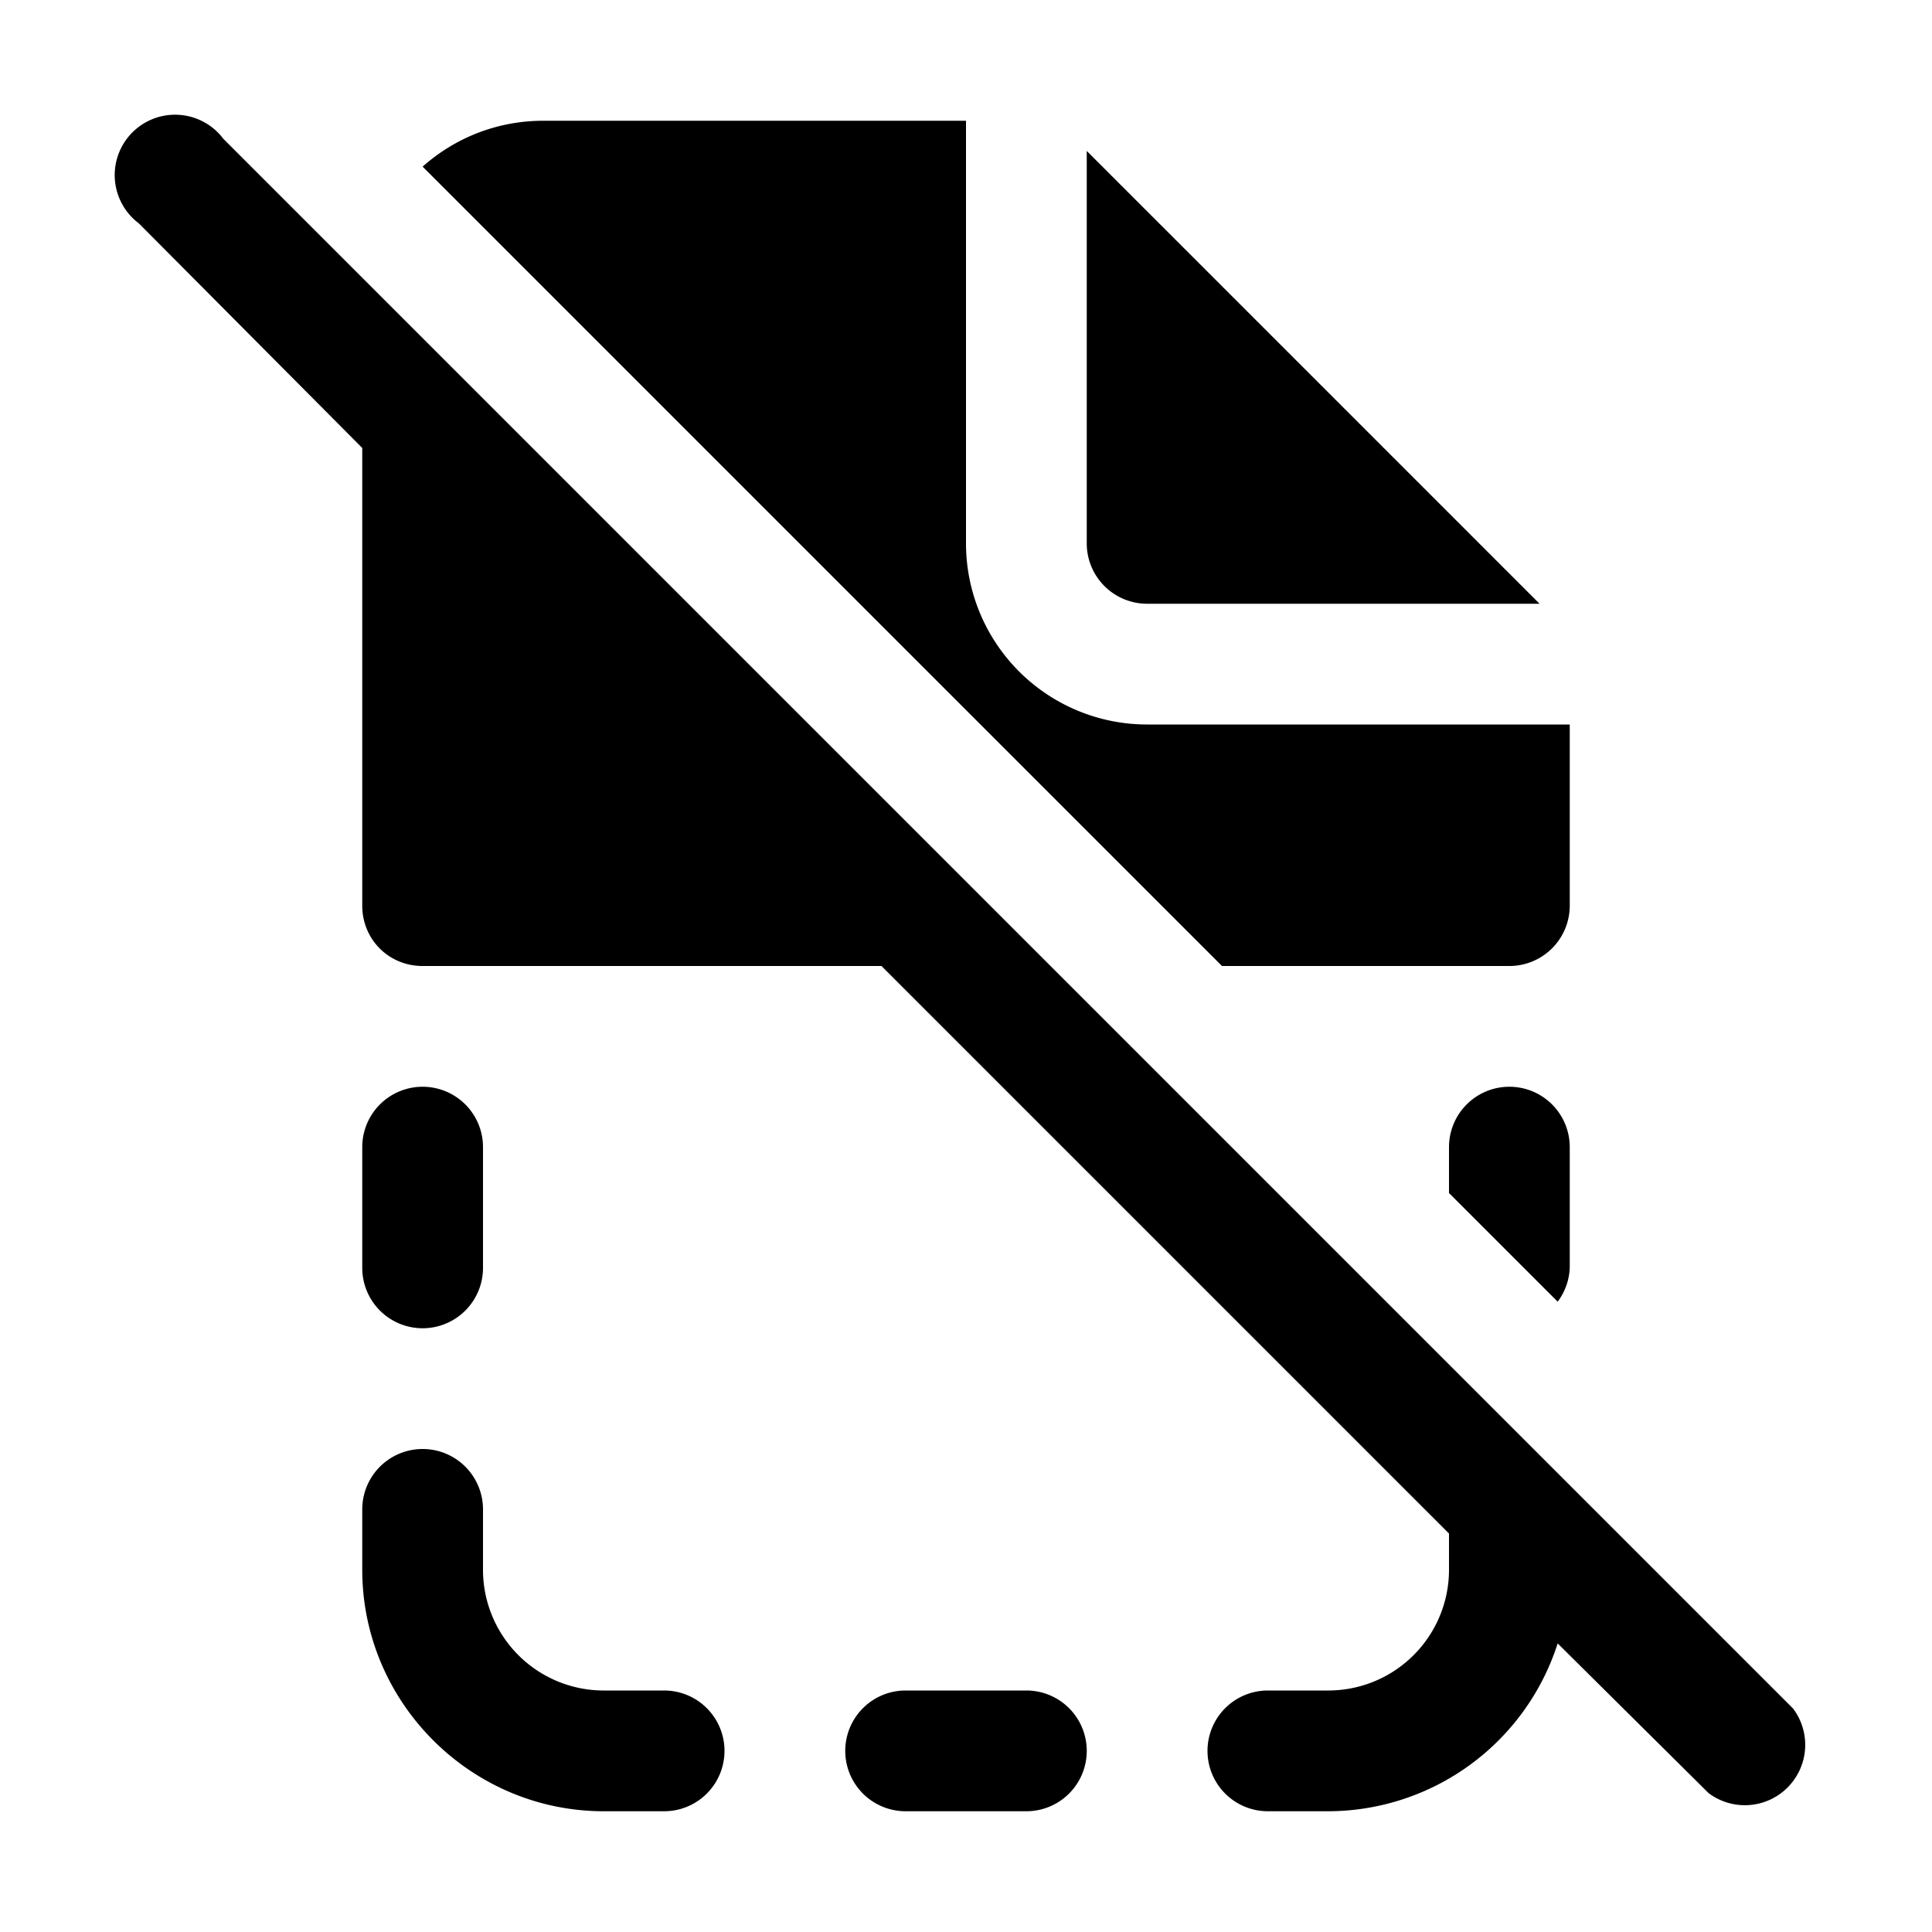 <svg width="16" height="16" viewBox="0 0 16 16" xmlns="http://www.w3.org/2000/svg"><path d="M3 3.7v3.8c0 .28.22.5.5.5h3.8l4.7 4.7v.3a1 1 0 0 1-1 1h-.5a.5.5 0 0 0 0 1h.5a2 2 0 0 0 1.9-1.39l1.25 1.24a.5.5 0 0 0 .7-.7l-13-13a.5.5 0 1 0-.7.7L3 3.71Zm9 6.18.9.9a.5.5 0 0 0 .1-.28v-1a.5.5 0 0 0-1 0v.38Zm-8.5-8.5L10.12 8h2.38a.5.5 0 0 0 .5-.5V6H9.5A1.5 1.5 0 0 1 8 4.5V1H4.5c-.38 0-.73.14-1 .38ZM9 4.5V1.25L12.75 5H9.5a.5.5 0 0 1-.5-.5Zm-5 5a.5.5 0 0 0-1 0v1a.5.5 0 0 0 1 0v-1Zm0 3a.5.5 0 0 0-1 0v.5c0 1.1.9 2 2 2h.5a.5.5 0 0 0 0-1H5a1 1 0 0 1-1-1v-.5ZM7.5 14a.5.5 0 0 0 0 1h1a.5.5 0 0 0 0-1h-1Z"/></svg>